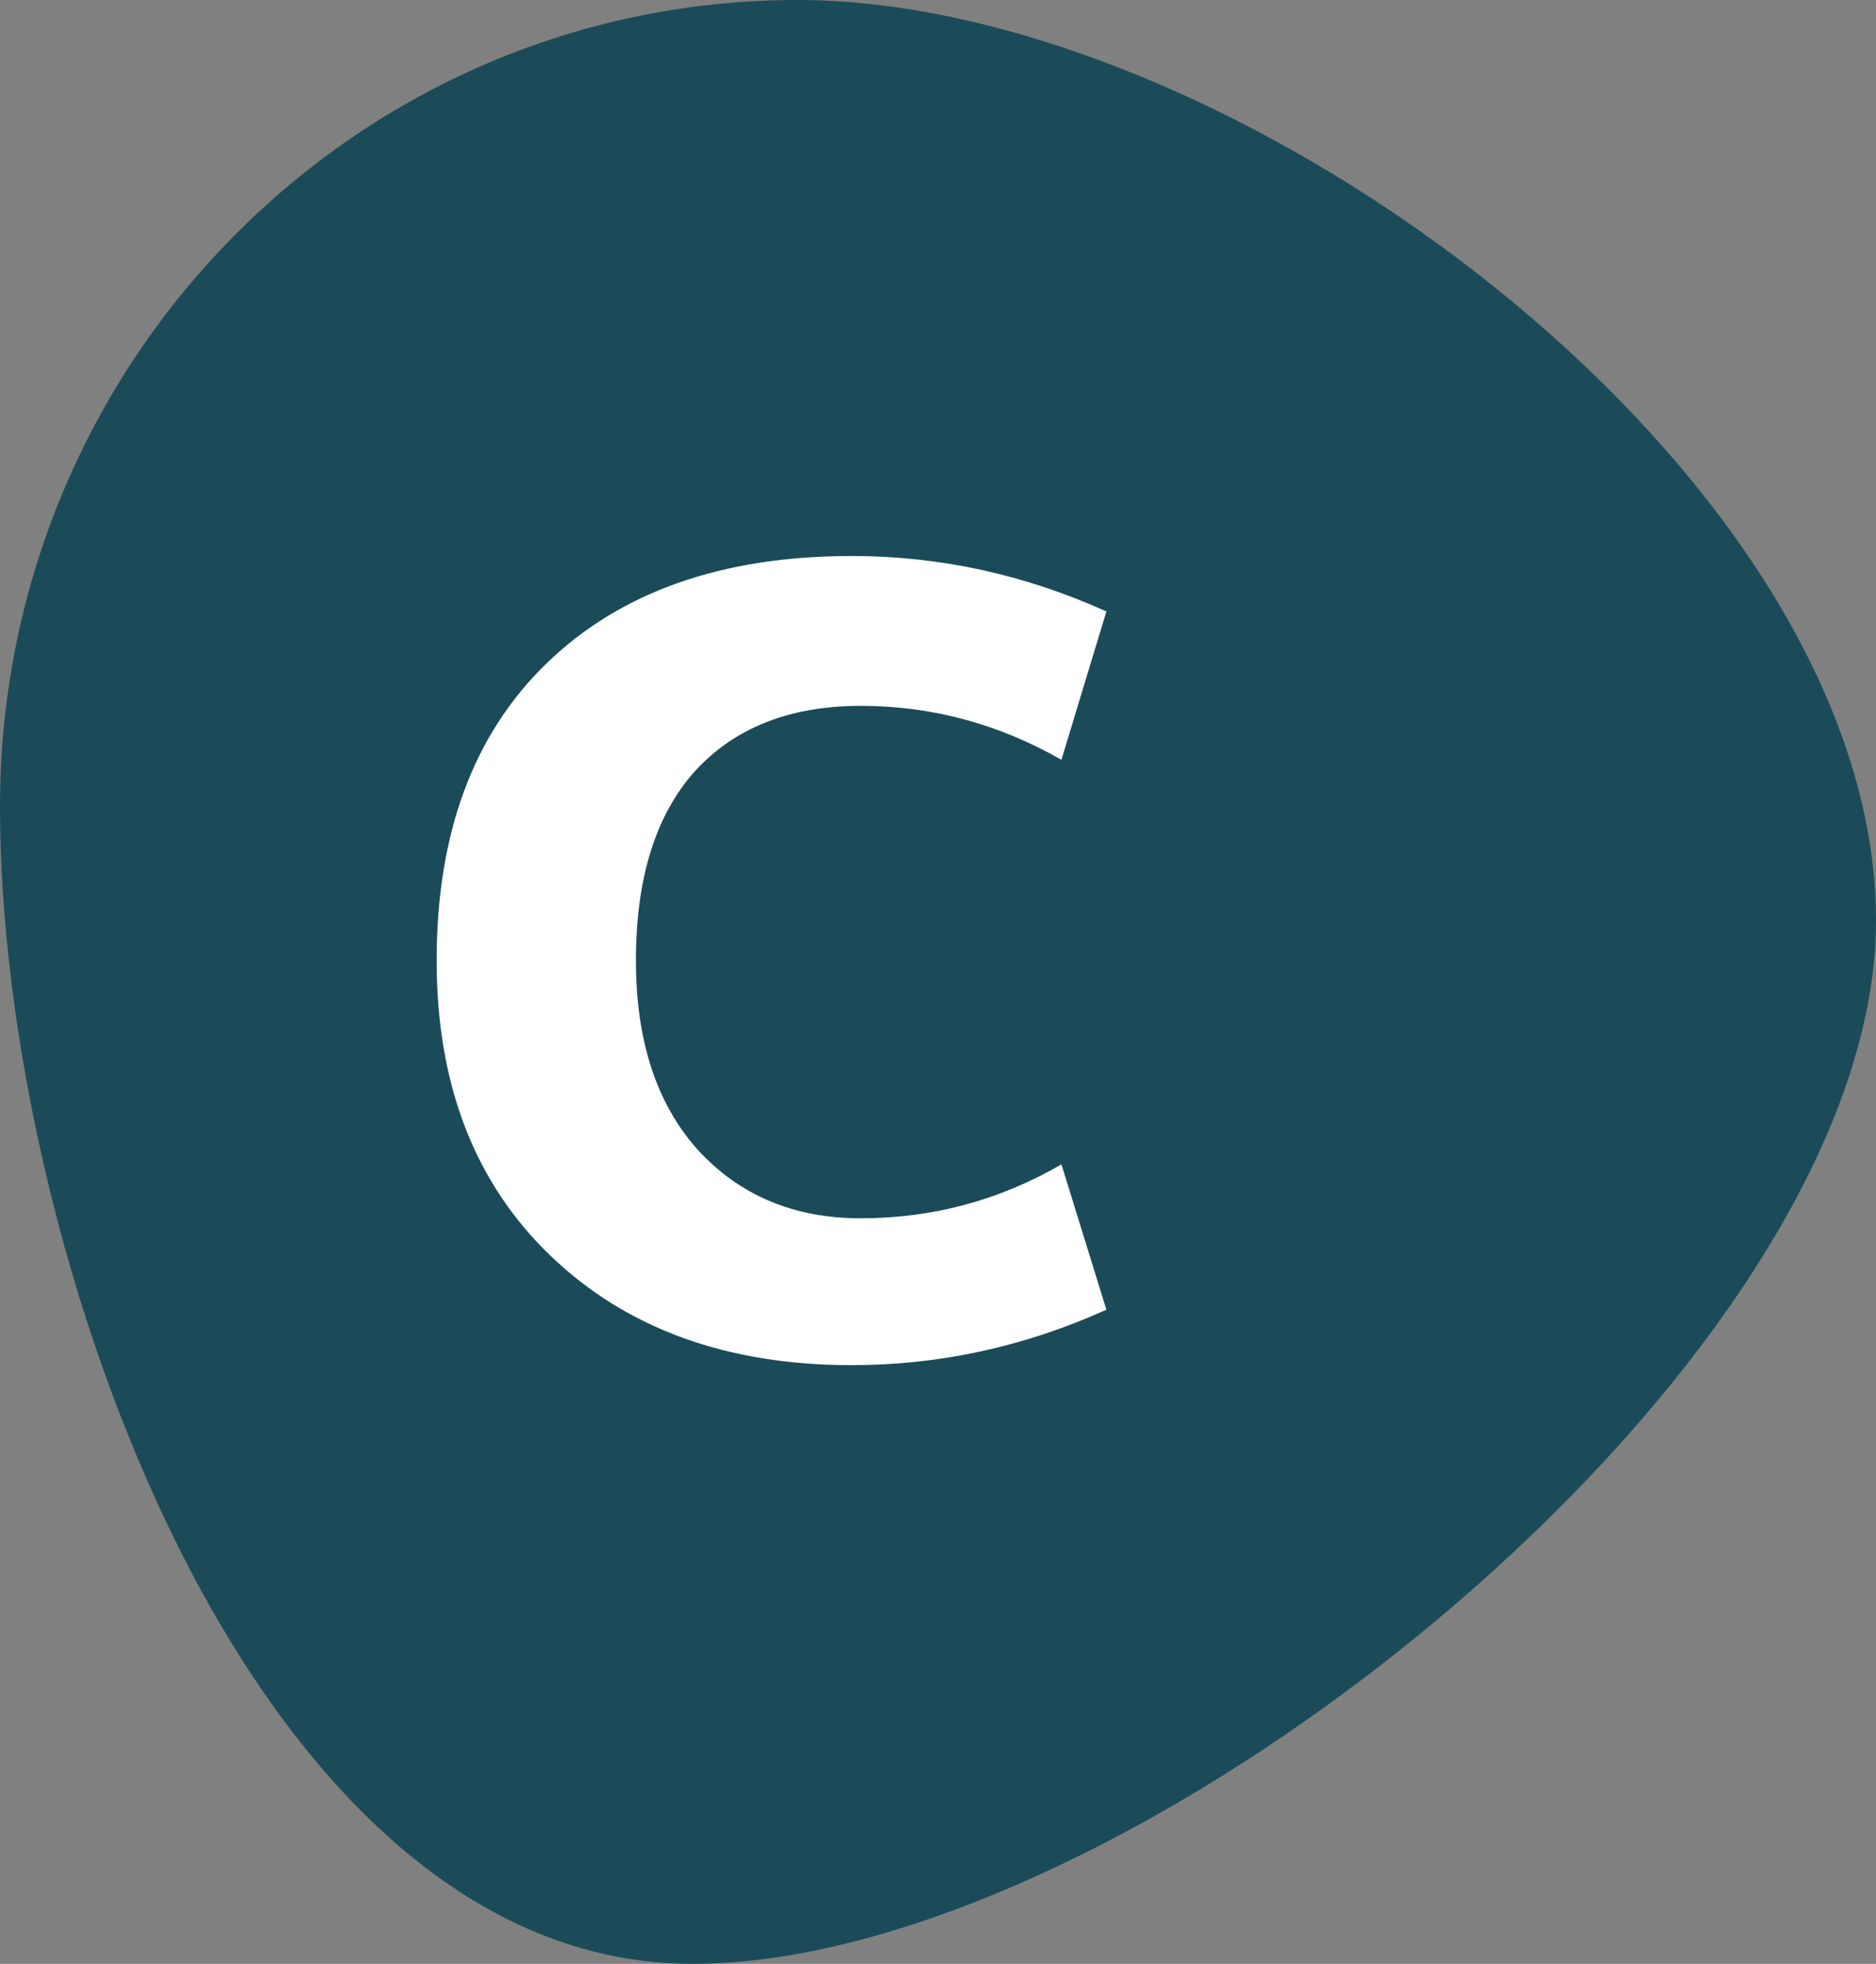 <svg width="107" height="112" viewBox="0 0 107 112" fill="none" xmlns="http://www.w3.org/2000/svg">
<rect x="0" y="0" width="107" height="112" fill="#808080" stroke="none"/>
<path d="M107 52.5C107 77.905 64.629 112 39.5 112C14.371 112 0 71.405 0 46C0 20.595 20.371 0 45.5 0C70.629 0 107 27.095 107 52.5Z" fill="#1B4B59"/>
<path d="M60.54 66.404L63.104 74.693C58.432 76.801 53.59 77.855 48.576 77.855C41.455 77.855 35.73 75.775 31.4 71.616C27.07 67.458 24.905 61.846 24.905 54.782C24.905 47.547 26.985 41.907 31.144 37.862C35.359 33.76 41.17 31.709 48.576 31.709C53.59 31.709 58.432 32.763 63.104 34.871L60.54 43.331C56.951 41.28 53.134 40.255 49.089 40.255C45.044 40.255 41.882 41.508 39.604 44.014C37.382 46.521 36.271 50.11 36.271 54.782C36.271 59.339 37.439 62.928 39.775 65.549C42.167 68.17 45.272 69.48 49.089 69.48C53.191 69.48 57.008 68.454 60.54 66.404Z" fill="white"/>
</svg>
